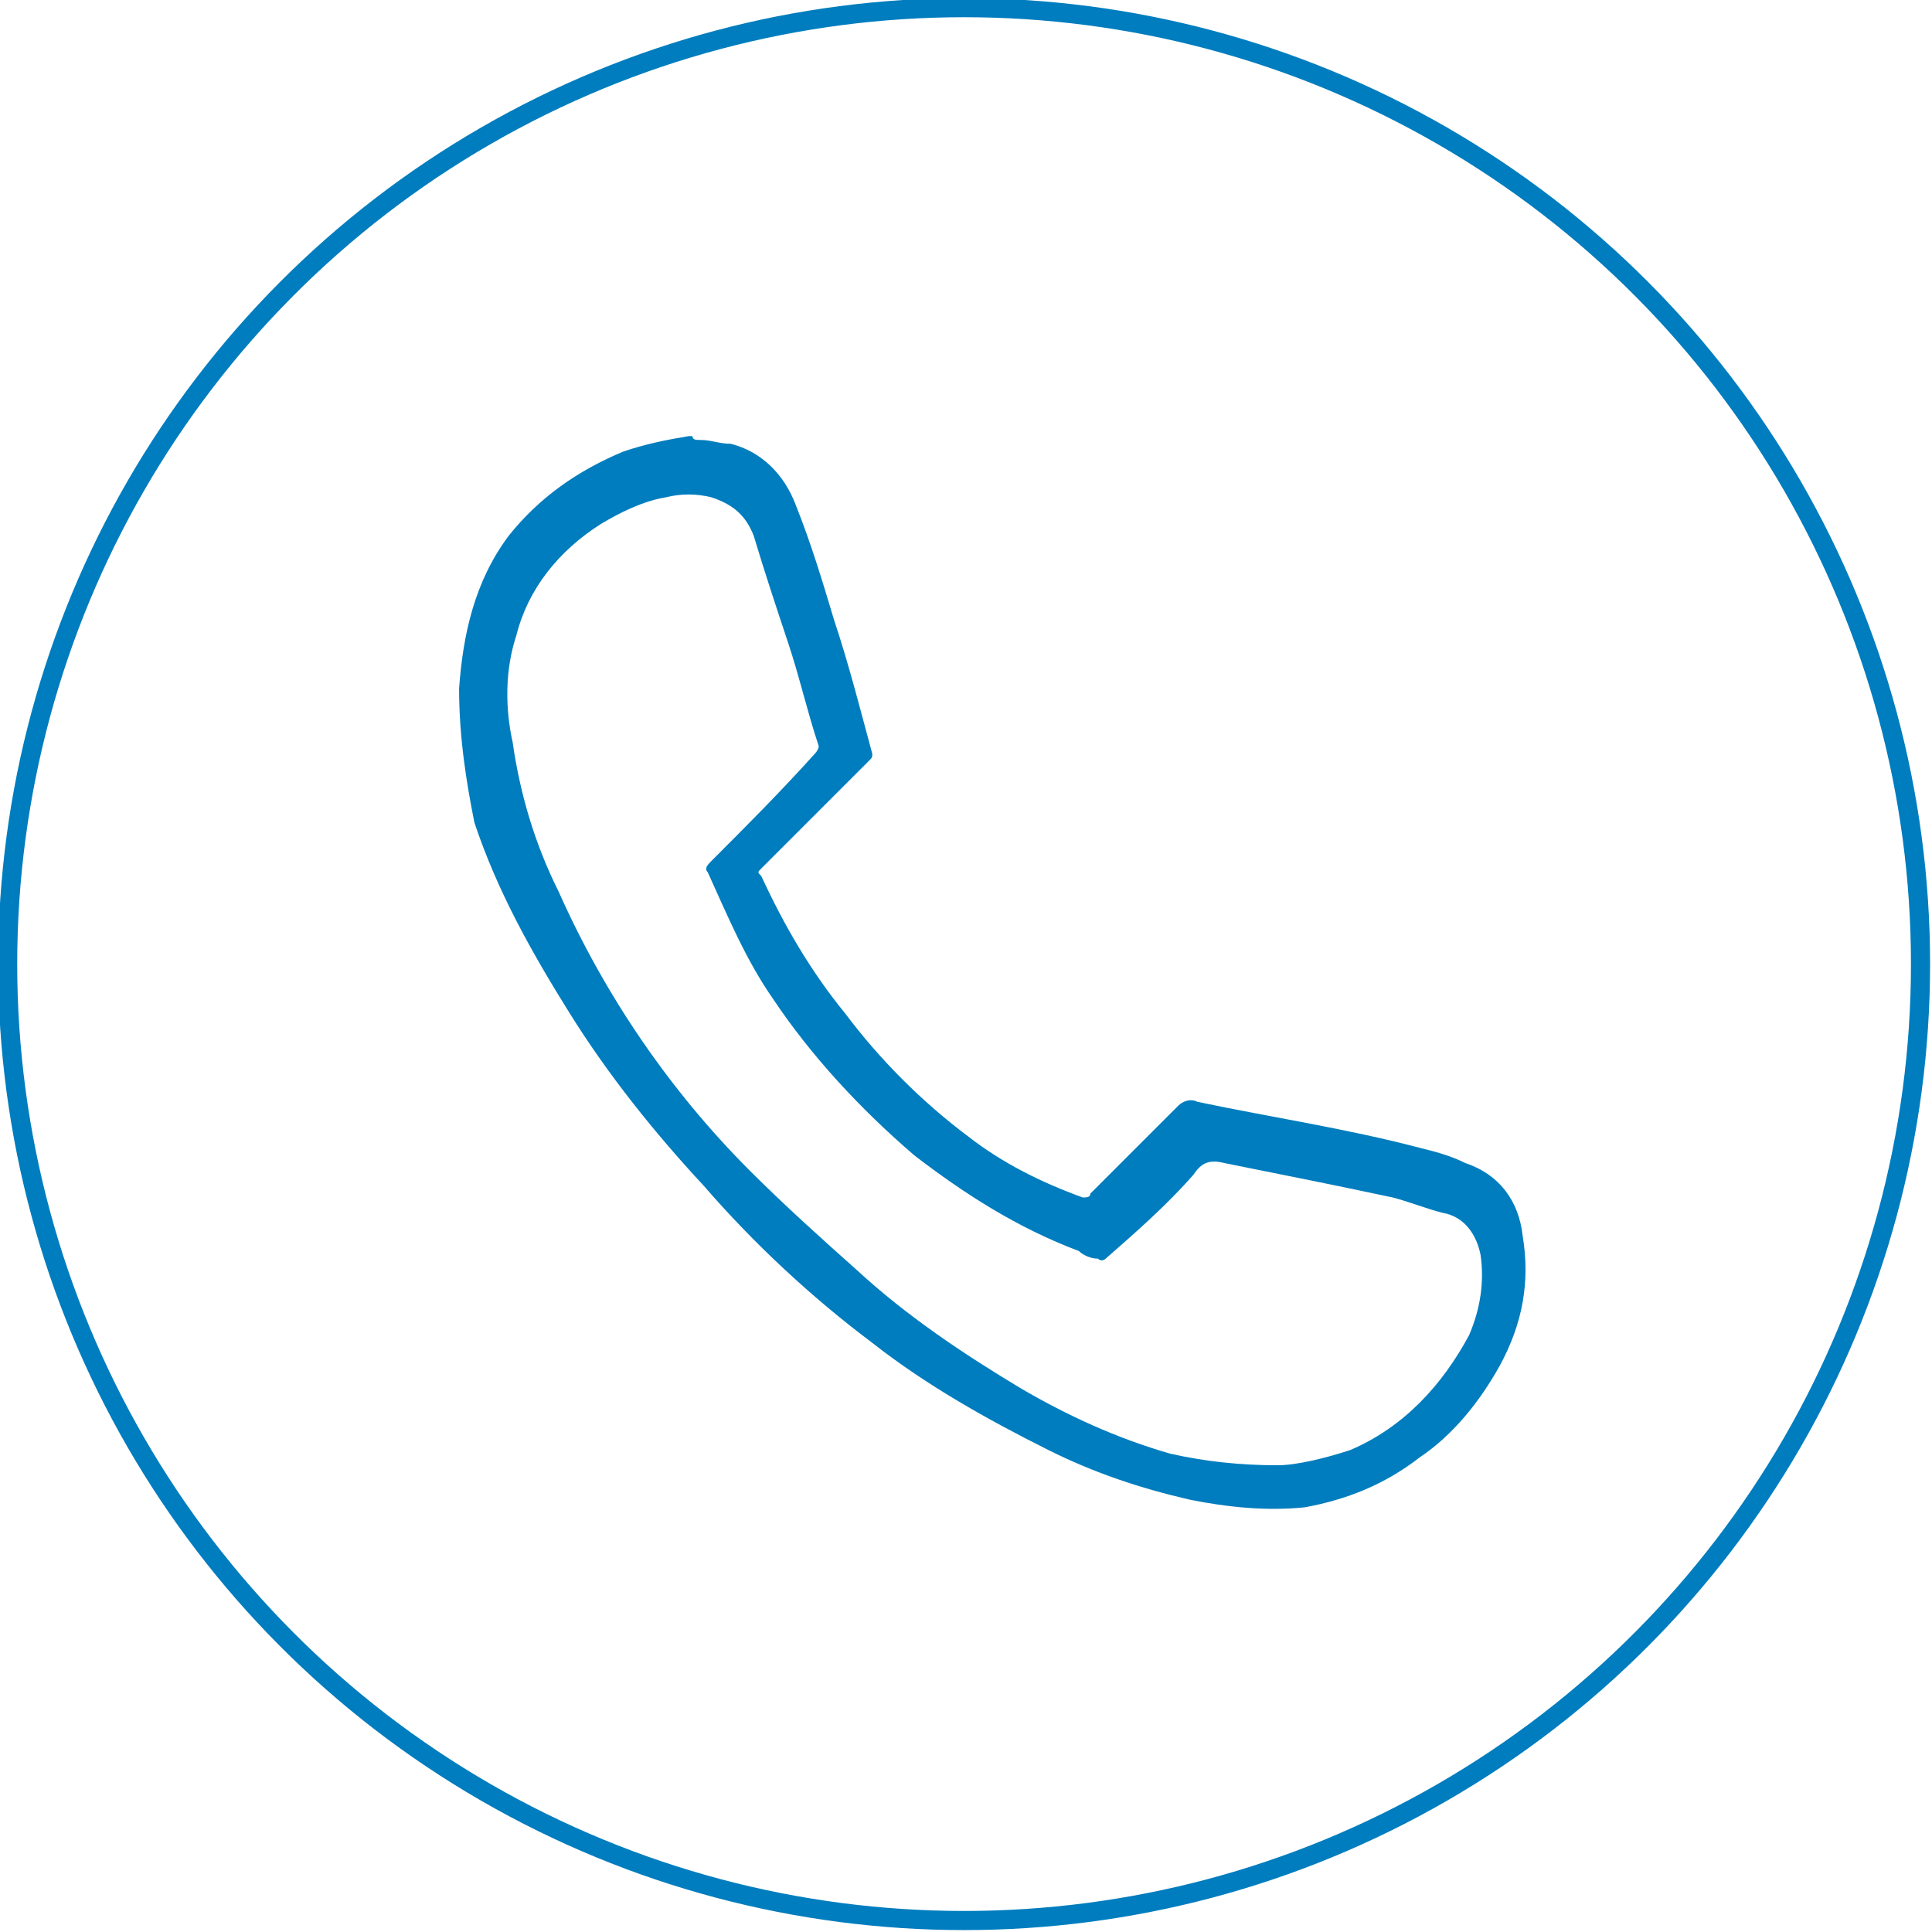 <?xml version="1.0" encoding="UTF-8"?> <!-- Generator: Adobe Illustrator 26.0.2, SVG Export Plug-In . SVG Version: 6.00 Build 0) --> <svg xmlns="http://www.w3.org/2000/svg" xmlns:xlink="http://www.w3.org/1999/xlink" id="Слой_1" x="0px" y="0px" viewBox="0 0 50.5 50.5" style="enable-background:new 0 0 50.5 50.5;" xml:space="preserve"> <style type="text/css"> .st0{fill:none;stroke:#007DBE;stroke-width:0.5;stroke-miterlimit:10;} .st1{fill:#007DBE;} </style> <circle class="st0" cx="25.2" cy="25.2" r="25"></circle> <path class="st1" d="M18.3,11.5c0.3,0,0.5,0.1,0.8,0.1c0.8,0.2,1.4,0.8,1.7,1.6c0.4,1,0.7,2,1,3c0.4,1.2,0.7,2.4,1,3.5 c0,0.1,0,0.1-0.1,0.2c-0.9,0.9-1.9,1.9-2.8,2.8c-0.1,0.1-0.1,0.1,0,0.2c0.6,1.3,1.3,2.5,2.2,3.6c0.9,1.2,2,2.3,3.2,3.2 c0.9,0.7,1.9,1.2,3,1.6c0.1,0,0.2,0,0.2-0.1c0.8-0.8,1.5-1.5,2.3-2.3c0.1-0.1,0.3-0.2,0.5-0.1c1.9,0.4,3.9,0.7,5.8,1.2 c0.4,0.1,0.8,0.2,1.2,0.4c0.9,0.3,1.4,1,1.5,1.9c0.2,1.2,0,2.3-0.6,3.4c-0.5,0.9-1.2,1.8-2.1,2.4c-0.9,0.7-1.9,1.1-3,1.3 c-1,0.1-2,0-3-0.2c-1.3-0.3-2.5-0.7-3.7-1.3c-1.6-0.8-3.2-1.7-4.6-2.8c-1.6-1.2-3.1-2.6-4.4-4.1c-1.3-1.4-2.5-2.9-3.5-4.5 c-1-1.6-1.9-3.2-2.5-5C12.2,20.5,12,19.3,12,18c0.1-1.4,0.4-2.8,1.3-4c0.8-1,1.8-1.7,3-2.2c0.6-0.2,1.1-0.3,1.7-0.4c0,0,0.1,0,0.1,0 C18.1,11.5,18.2,11.5,18.3,11.5z M33.4,38.3c0.5,0,1.3-0.2,1.9-0.4c1.4-0.6,2.4-1.7,3.1-3c0.3-0.7,0.4-1.4,0.3-2.1 c-0.1-0.5-0.4-1-1-1.1c-0.4-0.1-0.9-0.3-1.3-0.4c-1.4-0.3-2.9-0.6-4.4-0.9c-0.4-0.1-0.6,0-0.8,0.3c-0.7,0.8-1.5,1.5-2.3,2.2 c0,0-0.1,0.1-0.2,0c-0.2,0-0.4-0.1-0.5-0.2c-1.6-0.6-3-1.5-4.3-2.5c-1.4-1.2-2.7-2.6-3.7-4.1c-0.7-1-1.2-2.2-1.7-3.3 c-0.1-0.1,0-0.2,0.1-0.3c0.9-0.9,1.8-1.8,2.7-2.8c0,0,0.1-0.1,0.1-0.2c-0.3-0.9-0.5-1.8-0.8-2.7c-0.3-0.9-0.6-1.8-0.9-2.8 c-0.2-0.5-0.5-0.8-1.1-1c-0.4-0.1-0.8-0.1-1.2,0c-0.6,0.1-1.2,0.4-1.7,0.7c-1.1,0.7-1.9,1.7-2.2,2.9c-0.3,0.9-0.3,1.9-0.1,2.8 c0.2,1.4,0.6,2.7,1.2,3.9c1.2,2.7,2.9,5.2,5,7.3c0.9,0.9,1.9,1.8,2.8,2.6c1.3,1.2,2.8,2.2,4.3,3.1c1.2,0.7,2.5,1.3,3.9,1.7 C31.5,38.2,32.4,38.3,33.4,38.3z"></path> </svg> 